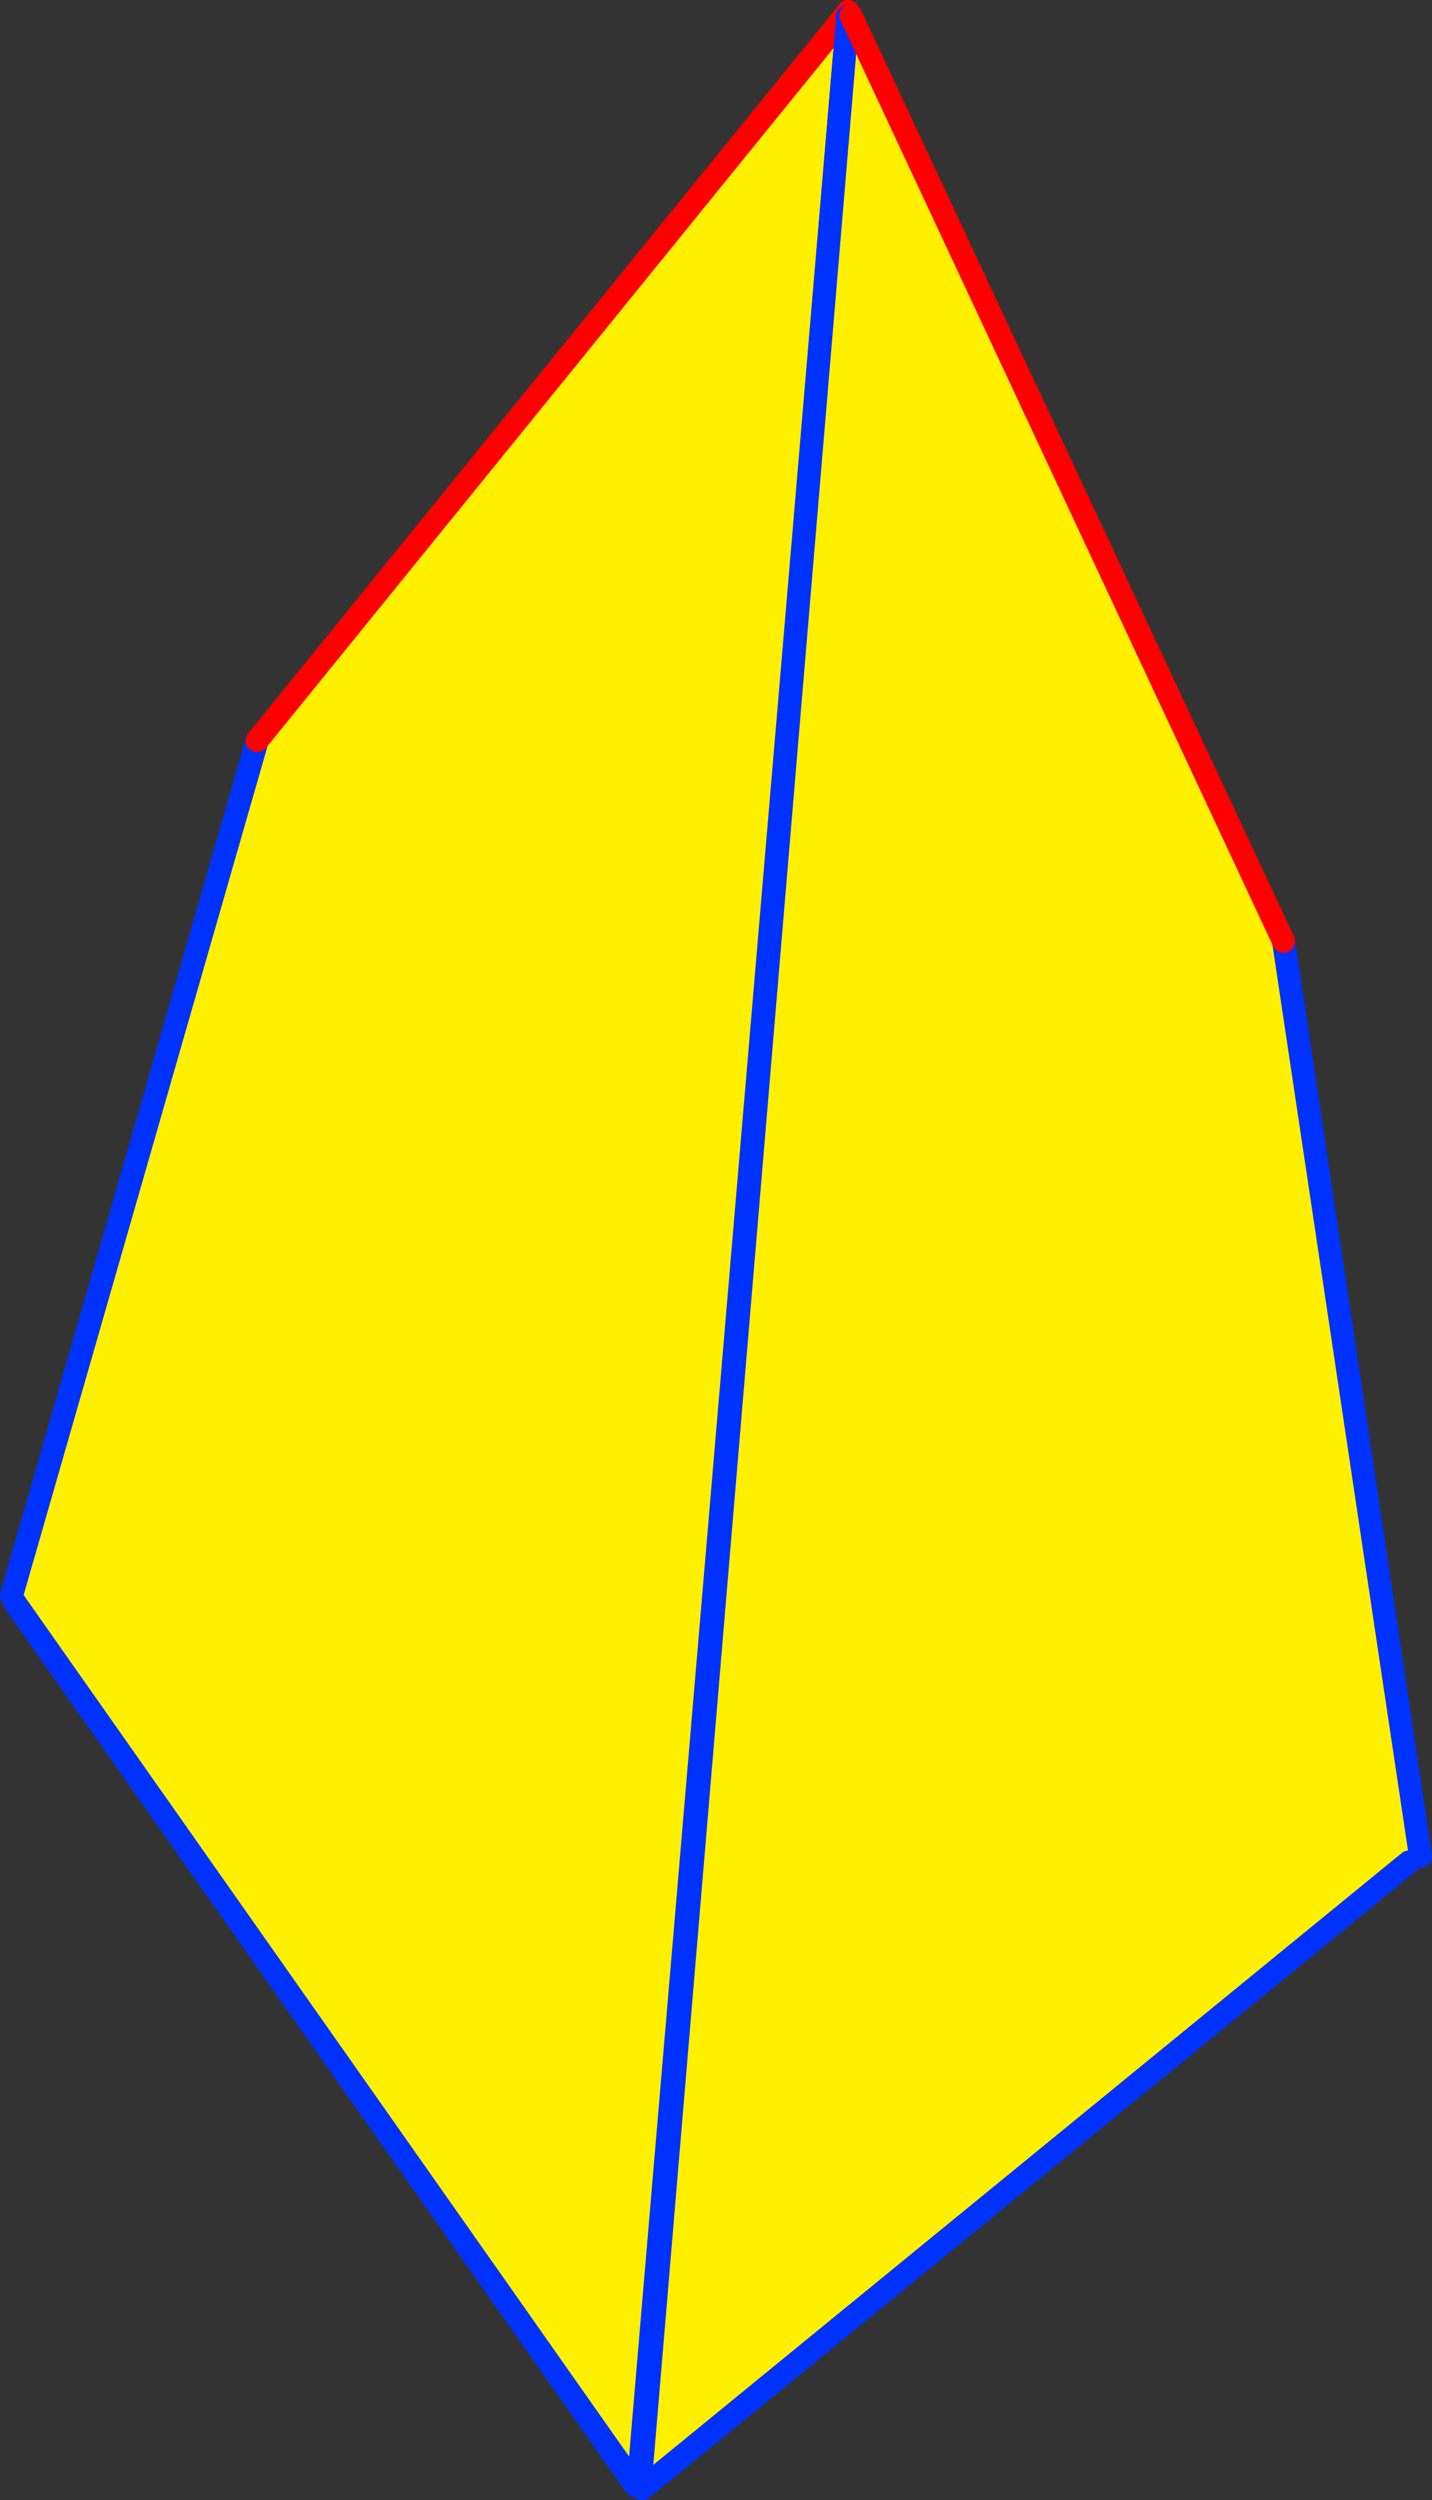 <?xml version="1.0" encoding="UTF-8" standalone="no"?>
<svg xmlns:xlink="http://www.w3.org/1999/xlink" height="217.25px" width="124.45px" xmlns="http://www.w3.org/2000/svg">
  <rect width="100%" height="100%" fill="#333333" stroke="none"/>
  <g transform="matrix(1.0, 0.0, 0.0, 1.0, -299.05, -158.7)">
    <path d="M372.65 161.05 L372.7 161.0 372.9 160.85 373.05 161.4 373.0 162.25 372.65 161.05 M354.55 374.2 L354.7 374.25 354.95 374.3 354.65 374.5 354.55 374.6 354.4 374.75 354.25 374.85 354.25 374.7 354.25 374.65 354.3 374.2 354.55 374.2 354.55 374.6 354.55 374.2 M354.7 374.25 L354.65 374.5 354.7 374.25" fill="#ffffff" fill-rule="evenodd" stroke="none"/>
    <path d="M372.65 161.05 L354.55 374.2 354.3 374.2 354.25 374.65 300.3 297.9 300.05 297.35 321.4 223.05 372.05 160.6 372.65 161.05" fill="#fff000" fill-rule="evenodd" stroke="none"/>
    <path d="M372.65 161.05 L354.55 374.2 354.55 374.6 354.4 374.75 M354.65 374.5 L354.55 374.6 M354.25 374.65 L300.3 297.9 M300.05 297.35 L321.4 223.05 M354.65 374.5 L354.7 374.25" fill="none" stroke="#0032ff" stroke-linecap="round" stroke-linejoin="round" stroke-width="2.0"/>
    <path d="M321.4 223.05 L372.05 160.6 372.75 159.7" fill="none" stroke="#ff0000" stroke-linecap="round" stroke-linejoin="round" stroke-width="2.0"/>
    <path d="M372.65 161.05 L372.7 161.0 372.9 160.85 373.05 161.4 373.0 162.25 372.65 161.05 M354.7 374.25 L354.95 374.3 354.65 374.5 354.55 374.6 354.25 374.85 354.25 374.7 354.25 374.65 354.3 374.2 354.4 374.2 354.7 374.25 354.65 374.5 354.7 374.25 M354.25 374.65 L354.4 374.2 354.25 374.65" fill="#ffffff" fill-rule="evenodd" stroke="none"/>
    <path d="M372.65 161.05 L373.0 162.25 373.05 161.4 372.9 160.85 372.7 161.0 372.65 161.05 372.7 160.15 373.0 160.05 410.6 240.5 422.5 320.0 421.5 320.5 355.25 374.65 354.95 374.3 354.7 374.25 354.8 373.15 372.65 161.05" fill="#fff000" fill-rule="evenodd" stroke="none"/>
    <path d="M372.65 161.05 L354.8 373.15 354.7 374.25 354.65 374.5 354.85 374.95 355.25 374.65 421.5 320.5 M422.5 320.0 L410.6 240.5 M372.7 160.15 L372.65 161.05 M354.4 374.2 L354.8 373.15 M354.4 374.2 L354.25 374.65" fill="none" stroke="#0032ff" stroke-linecap="round" stroke-linejoin="round" stroke-width="2.0"/>
    <path d="M410.6 240.5 L373.0 160.05" fill="none" stroke="#ff0000" stroke-linecap="round" stroke-linejoin="round" stroke-width="2.0"/>
  </g>
</svg>
